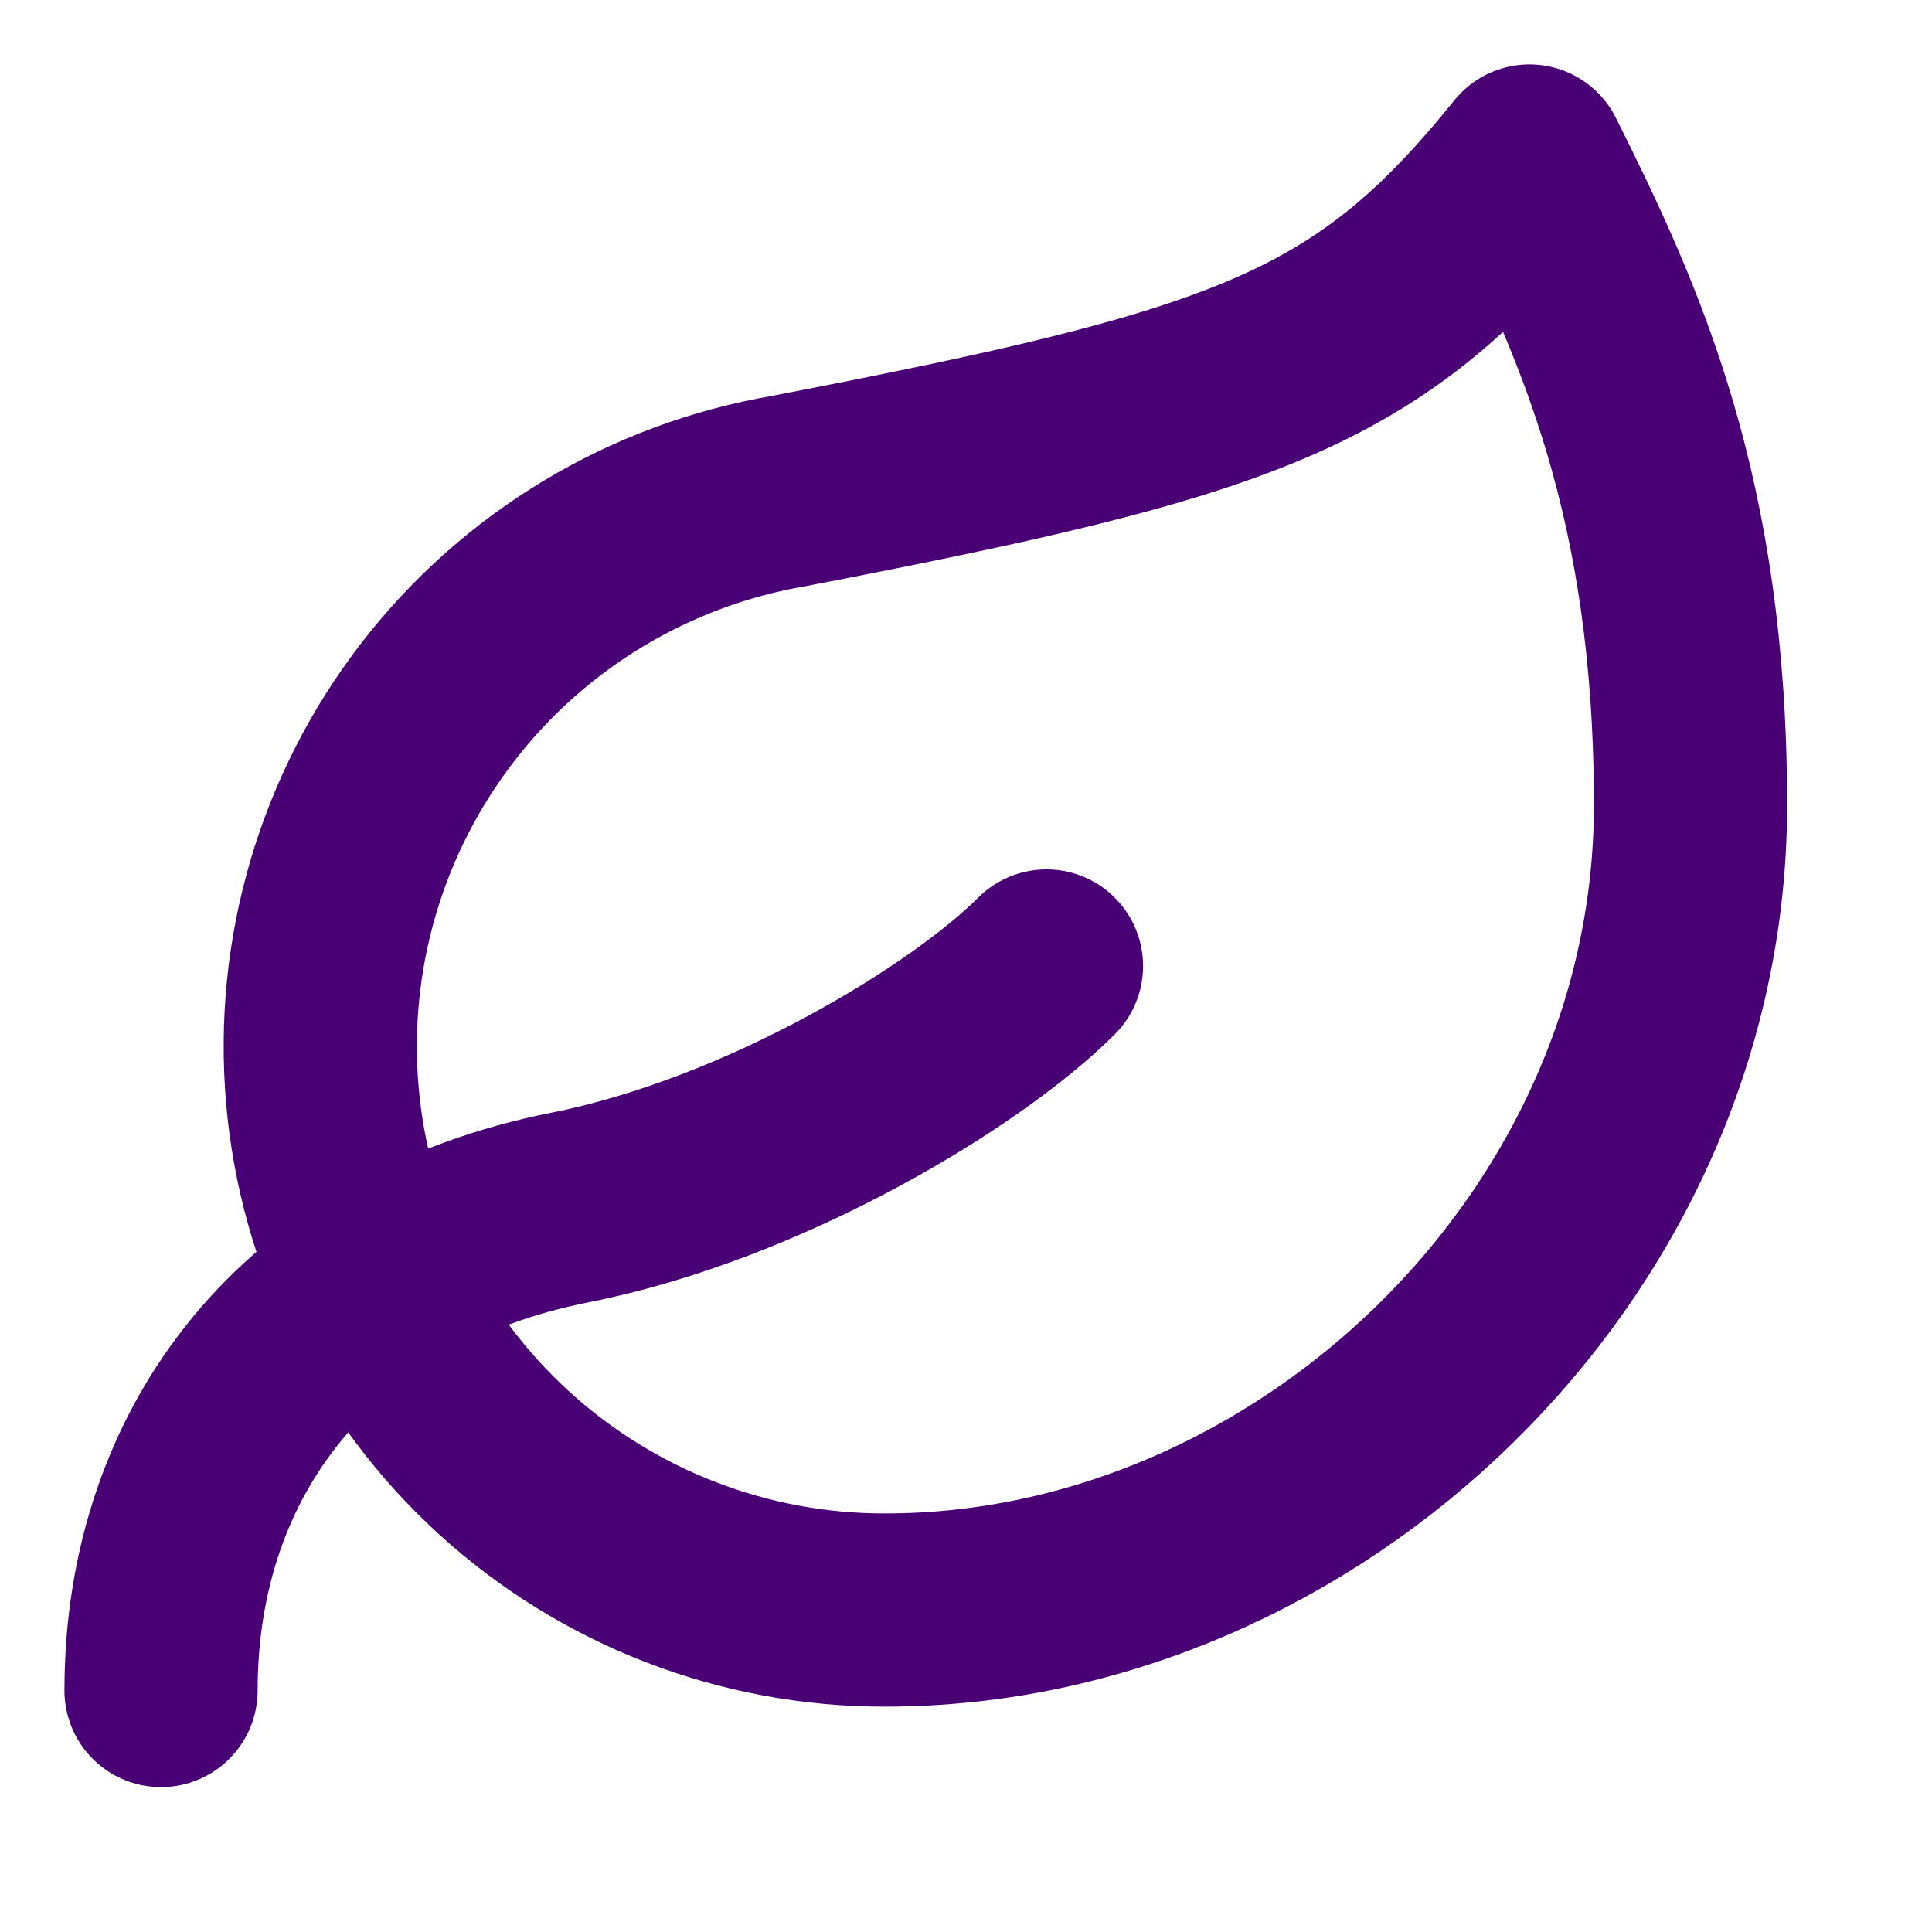 <svg width="20" height="20" viewBox="0 0 20 20" fill="none" xmlns="http://www.w3.org/2000/svg">
<g id="leaf 1">
<path id="Vector" d="M9.167 16.667C7.703 16.671 6.292 16.125 5.212 15.138C4.132 14.15 3.463 12.793 3.337 11.335C3.211 9.877 3.638 8.425 4.533 7.267C5.427 6.109 6.724 5.33 8.167 5.083C12.917 4.167 14.167 3.733 15.833 1.667C16.667 3.333 17.5 5.15 17.5 8.333C17.5 12.917 13.517 16.667 9.167 16.667Z" stroke="#490075" stroke-width="2" stroke-linecap="round" stroke-linejoin="round"/>
<path id="Vector_2" d="M1.667 17.5C1.667 15 3.208 13.033 5.9 12.5C7.917 12.1 10 10.833 10.833 10" stroke="#490075" stroke-width="2" stroke-linecap="round" stroke-linejoin="round"/>
</g>
</svg>
